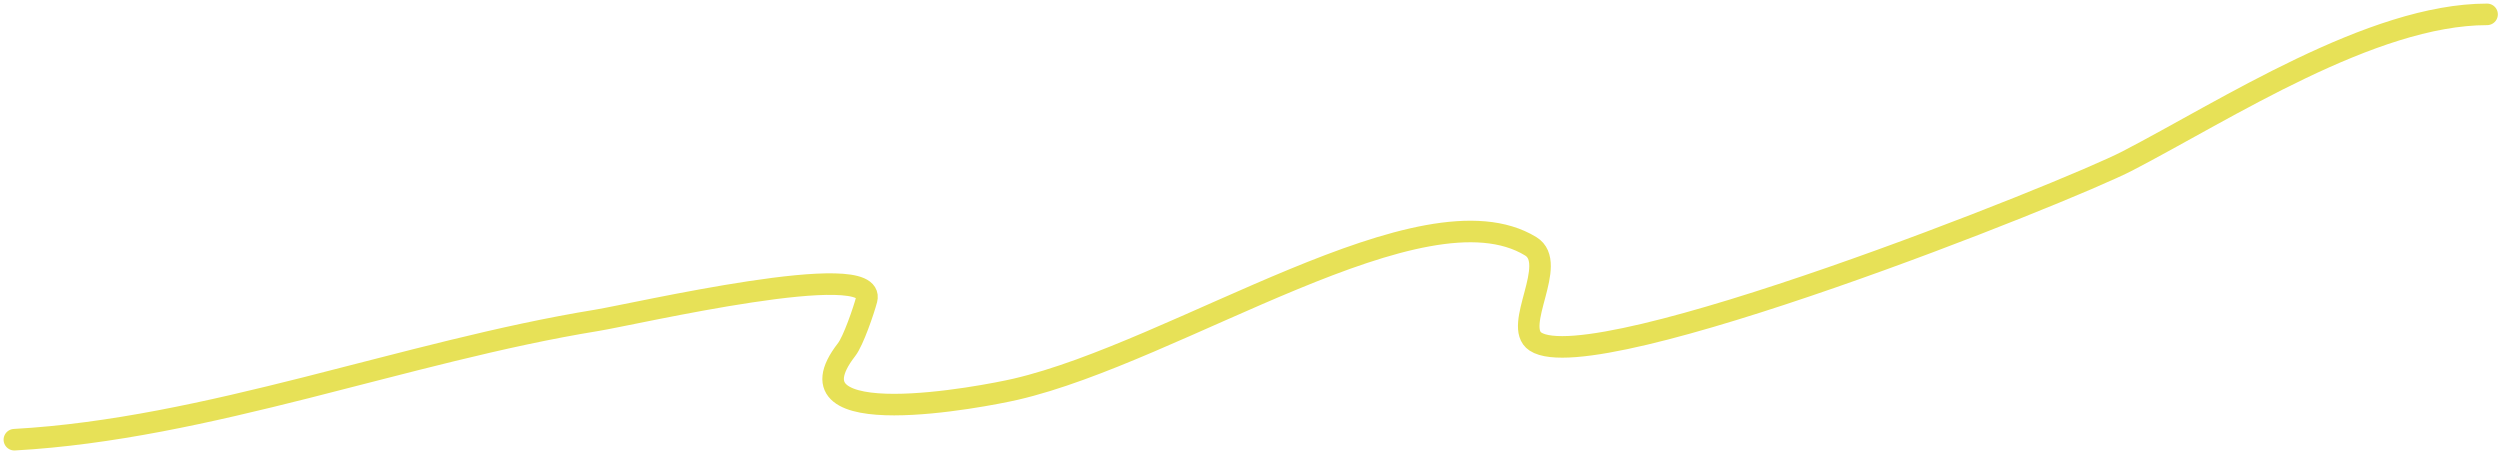 <?xml version="1.0" encoding="UTF-8"?> <svg xmlns="http://www.w3.org/2000/svg" width="348" height="63" viewBox="0 0 348 63" fill="none"> <path d="M2 61.206C28.914 59.711 56.435 48.927 83.061 44.593C88.434 43.718 122.186 35.838 120.636 41.694C120.229 43.23 118.778 47.467 117.848 48.663C108.473 60.717 137.026 55.19 141.375 54.182C163.964 48.948 198.141 25.178 213.069 34.279C216.997 36.673 210.5 45.41 213.738 47.548C222 53 287.817 26.719 296.137 22.404C309.814 15.313 330.188 2 346.2 2" stroke="#E7E157" stroke-width="3" stroke-linecap="round"></path> </svg> 